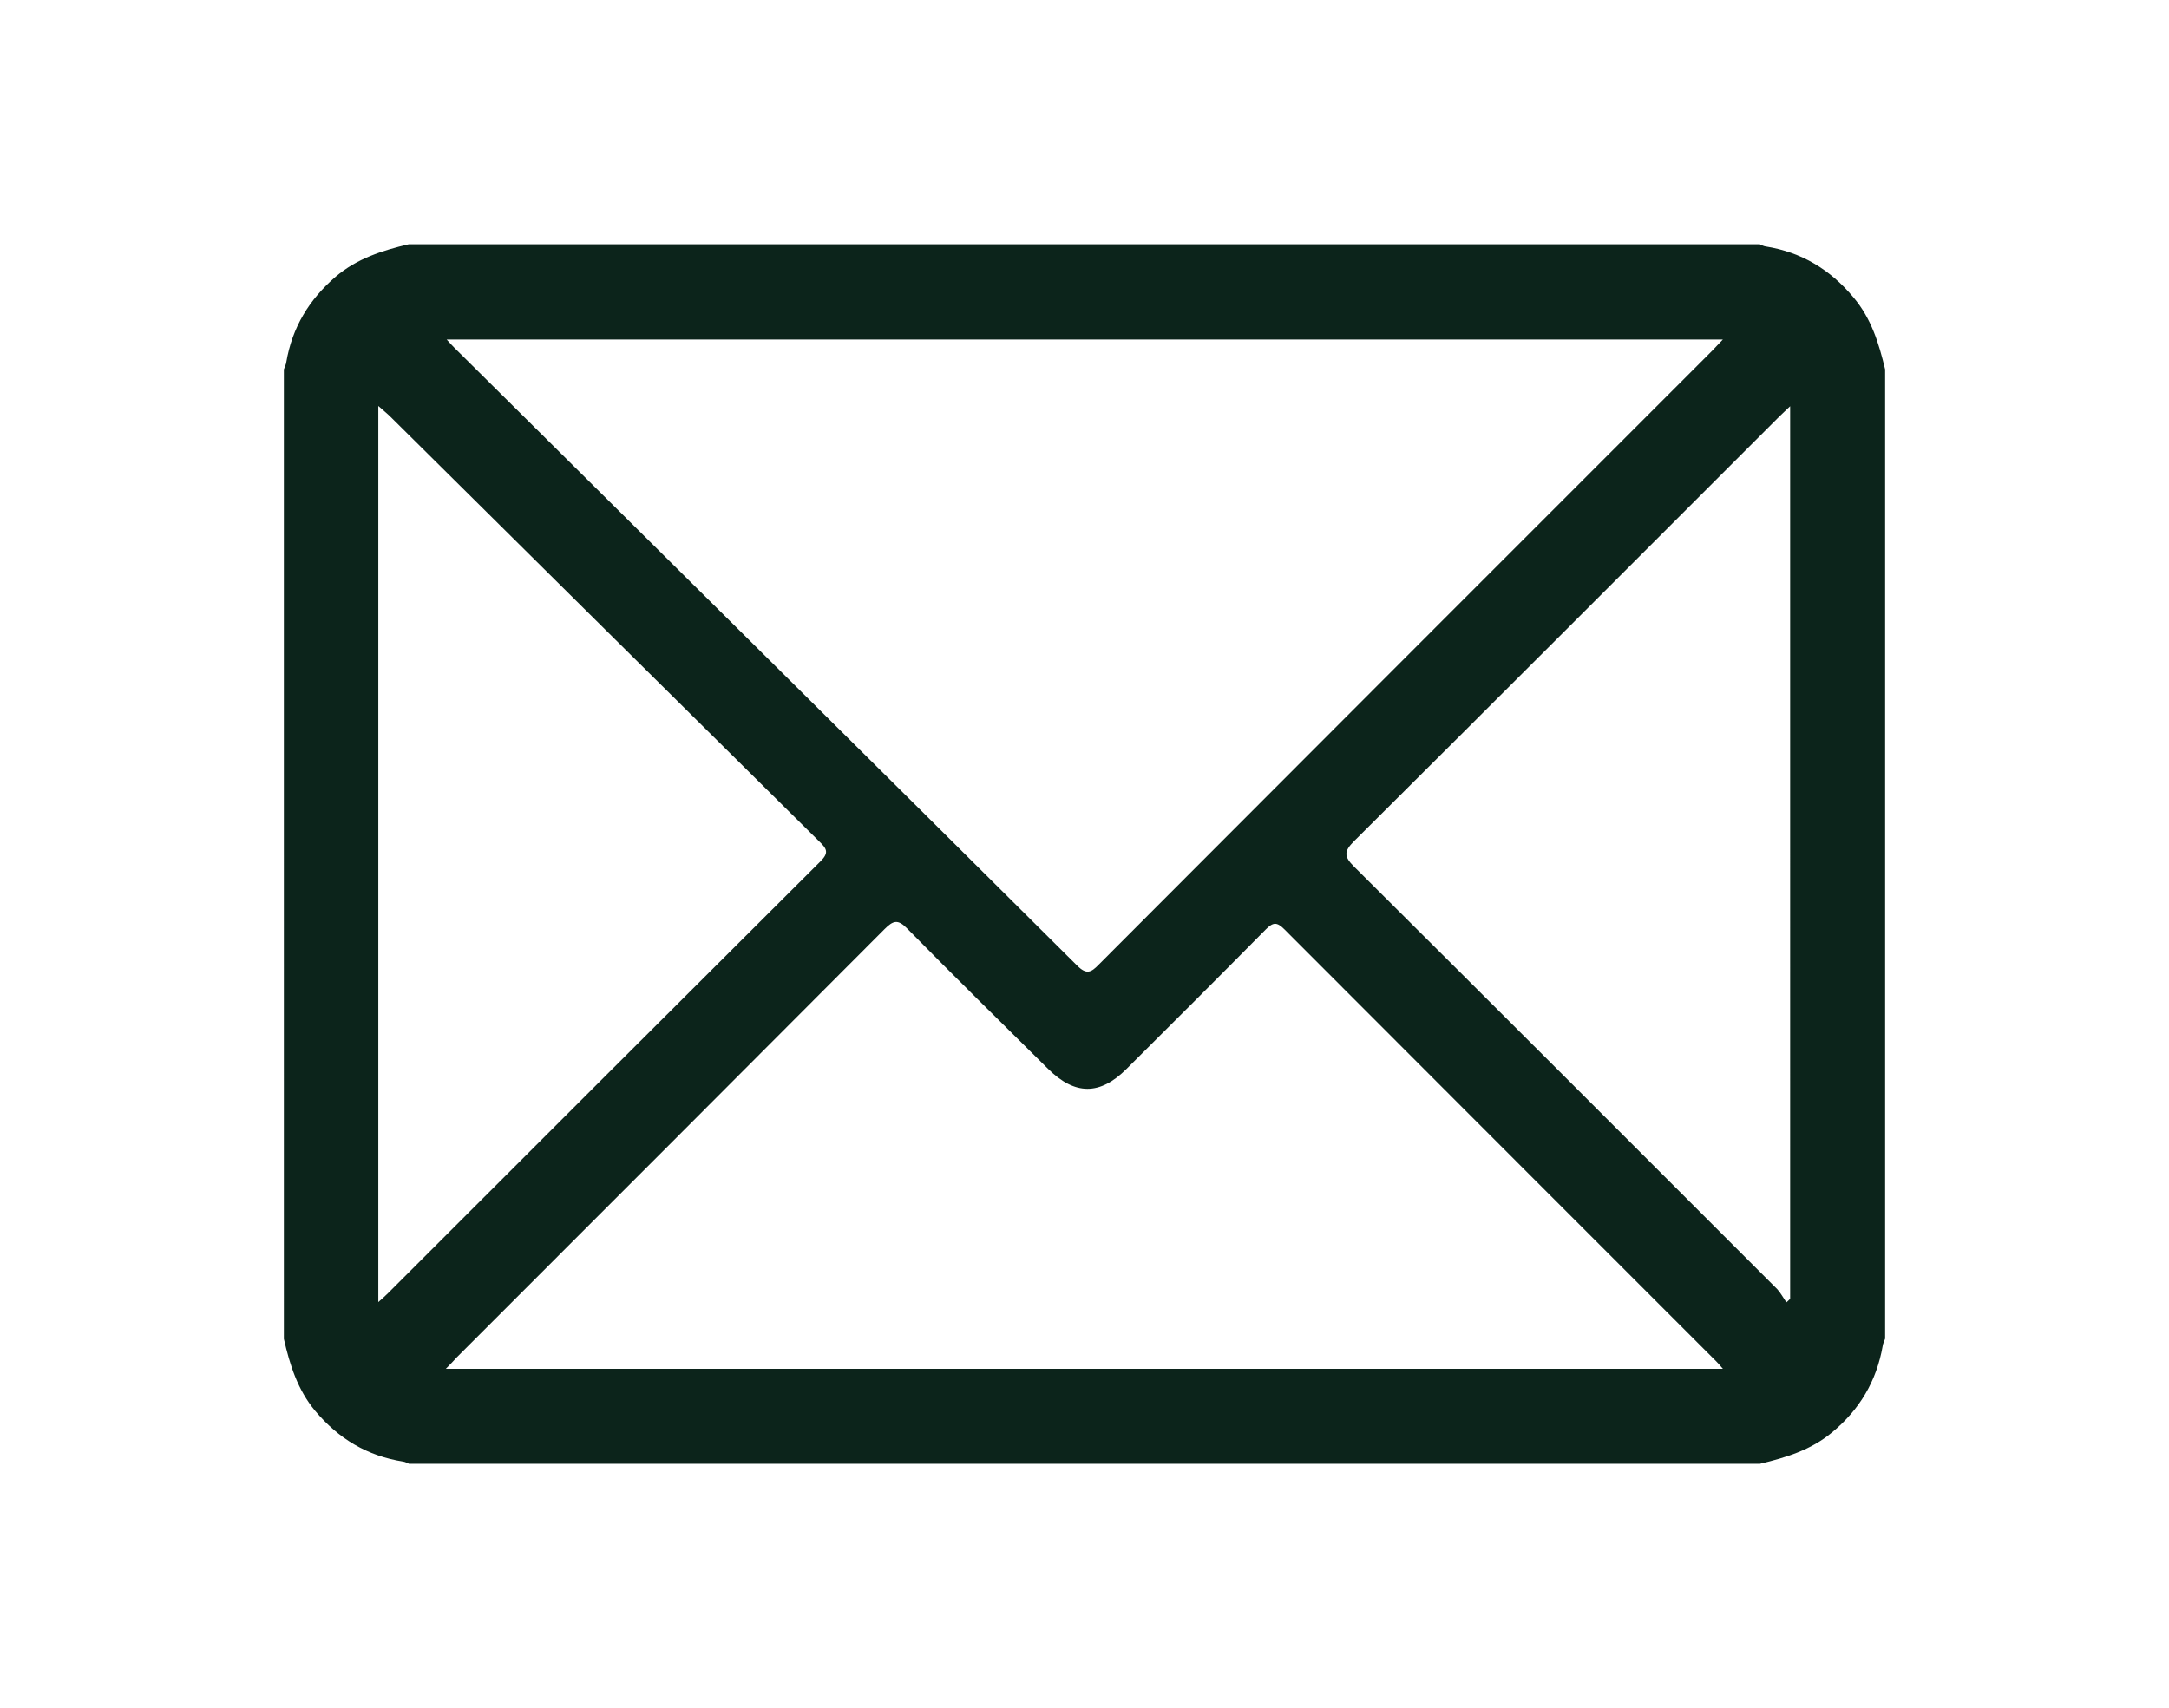 <svg xmlns="http://www.w3.org/2000/svg" xmlns:xlink="http://www.w3.org/1999/xlink" id="Layer_1" x="0px" y="0px" viewBox="0 0 80.61 63.49" style="enable-background:new 0 0 80.61 63.49;" xml:space="preserve"><style type="text/css">	.st0{fill:#0C241B;}</style><path class="st0" d="M70.06,13.73v36.03c-0.03,0.09-0.08,0.18-0.09,0.27c-0.23,1.31-0.86,2.37-1.89,3.22 c-0.78,0.65-1.71,0.93-2.67,1.16H15.2c-0.07-0.03-0.14-0.07-0.21-0.08c-1.34-0.21-2.41-0.85-3.28-1.89 c-0.65-0.78-0.94-1.71-1.16-2.67V13.73c0.03-0.09,0.08-0.18,0.09-0.27c0.22-1.29,0.85-2.33,1.84-3.18c0.79-0.67,1.73-0.97,2.71-1.2 h50.21c0.07,0.03,0.14,0.07,0.21,0.08c1.34,0.21,2.41,0.86,3.27,1.89C69.55,11.84,69.83,12.77,70.06,13.73 M64.03,12.62H16.6 c0.13,0.14,0.21,0.23,0.29,0.31c7.71,7.65,15.43,15.29,23.14,22.96c0.35,0.35,0.52,0.26,0.81-0.04 c7.59-7.61,15.19-15.21,22.79-22.81C63.75,12.92,63.86,12.79,64.03,12.62 M16.57,50.88h47.46c-0.11-0.13-0.17-0.2-0.24-0.27 c-5.35-5.35-10.71-10.71-16.06-16.07c-0.28-0.28-0.42-0.26-0.69,0.01c-1.72,1.74-3.44,3.46-5.17,5.18c-0.99,0.99-1.92,0.99-2.92,0 c-1.75-1.73-3.5-3.45-5.23-5.21c-0.35-0.36-0.52-0.31-0.85,0.02c-5.29,5.31-10.59,10.61-15.89,15.91 C16.87,50.57,16.75,50.7,16.57,50.88 M14.06,48.4c0.17-0.15,0.27-0.24,0.36-0.33c5.36-5.36,10.71-10.71,16.08-16.06 c0.31-0.31,0.23-0.46-0.04-0.72c-5.32-5.26-10.62-10.52-15.94-15.79c-0.13-0.13-0.27-0.24-0.46-0.41V48.4z M66.39,48.41 c0.05-0.04,0.09-0.08,0.14-0.13V15.1c-0.2,0.19-0.34,0.32-0.47,0.45c-5.24,5.24-10.48,10.49-15.74,15.72 c-0.38,0.38-0.37,0.57,0,0.94c5.26,5.23,10.5,10.48,15.74,15.72C66.19,48.08,66.28,48.25,66.39,48.41"></path></svg>